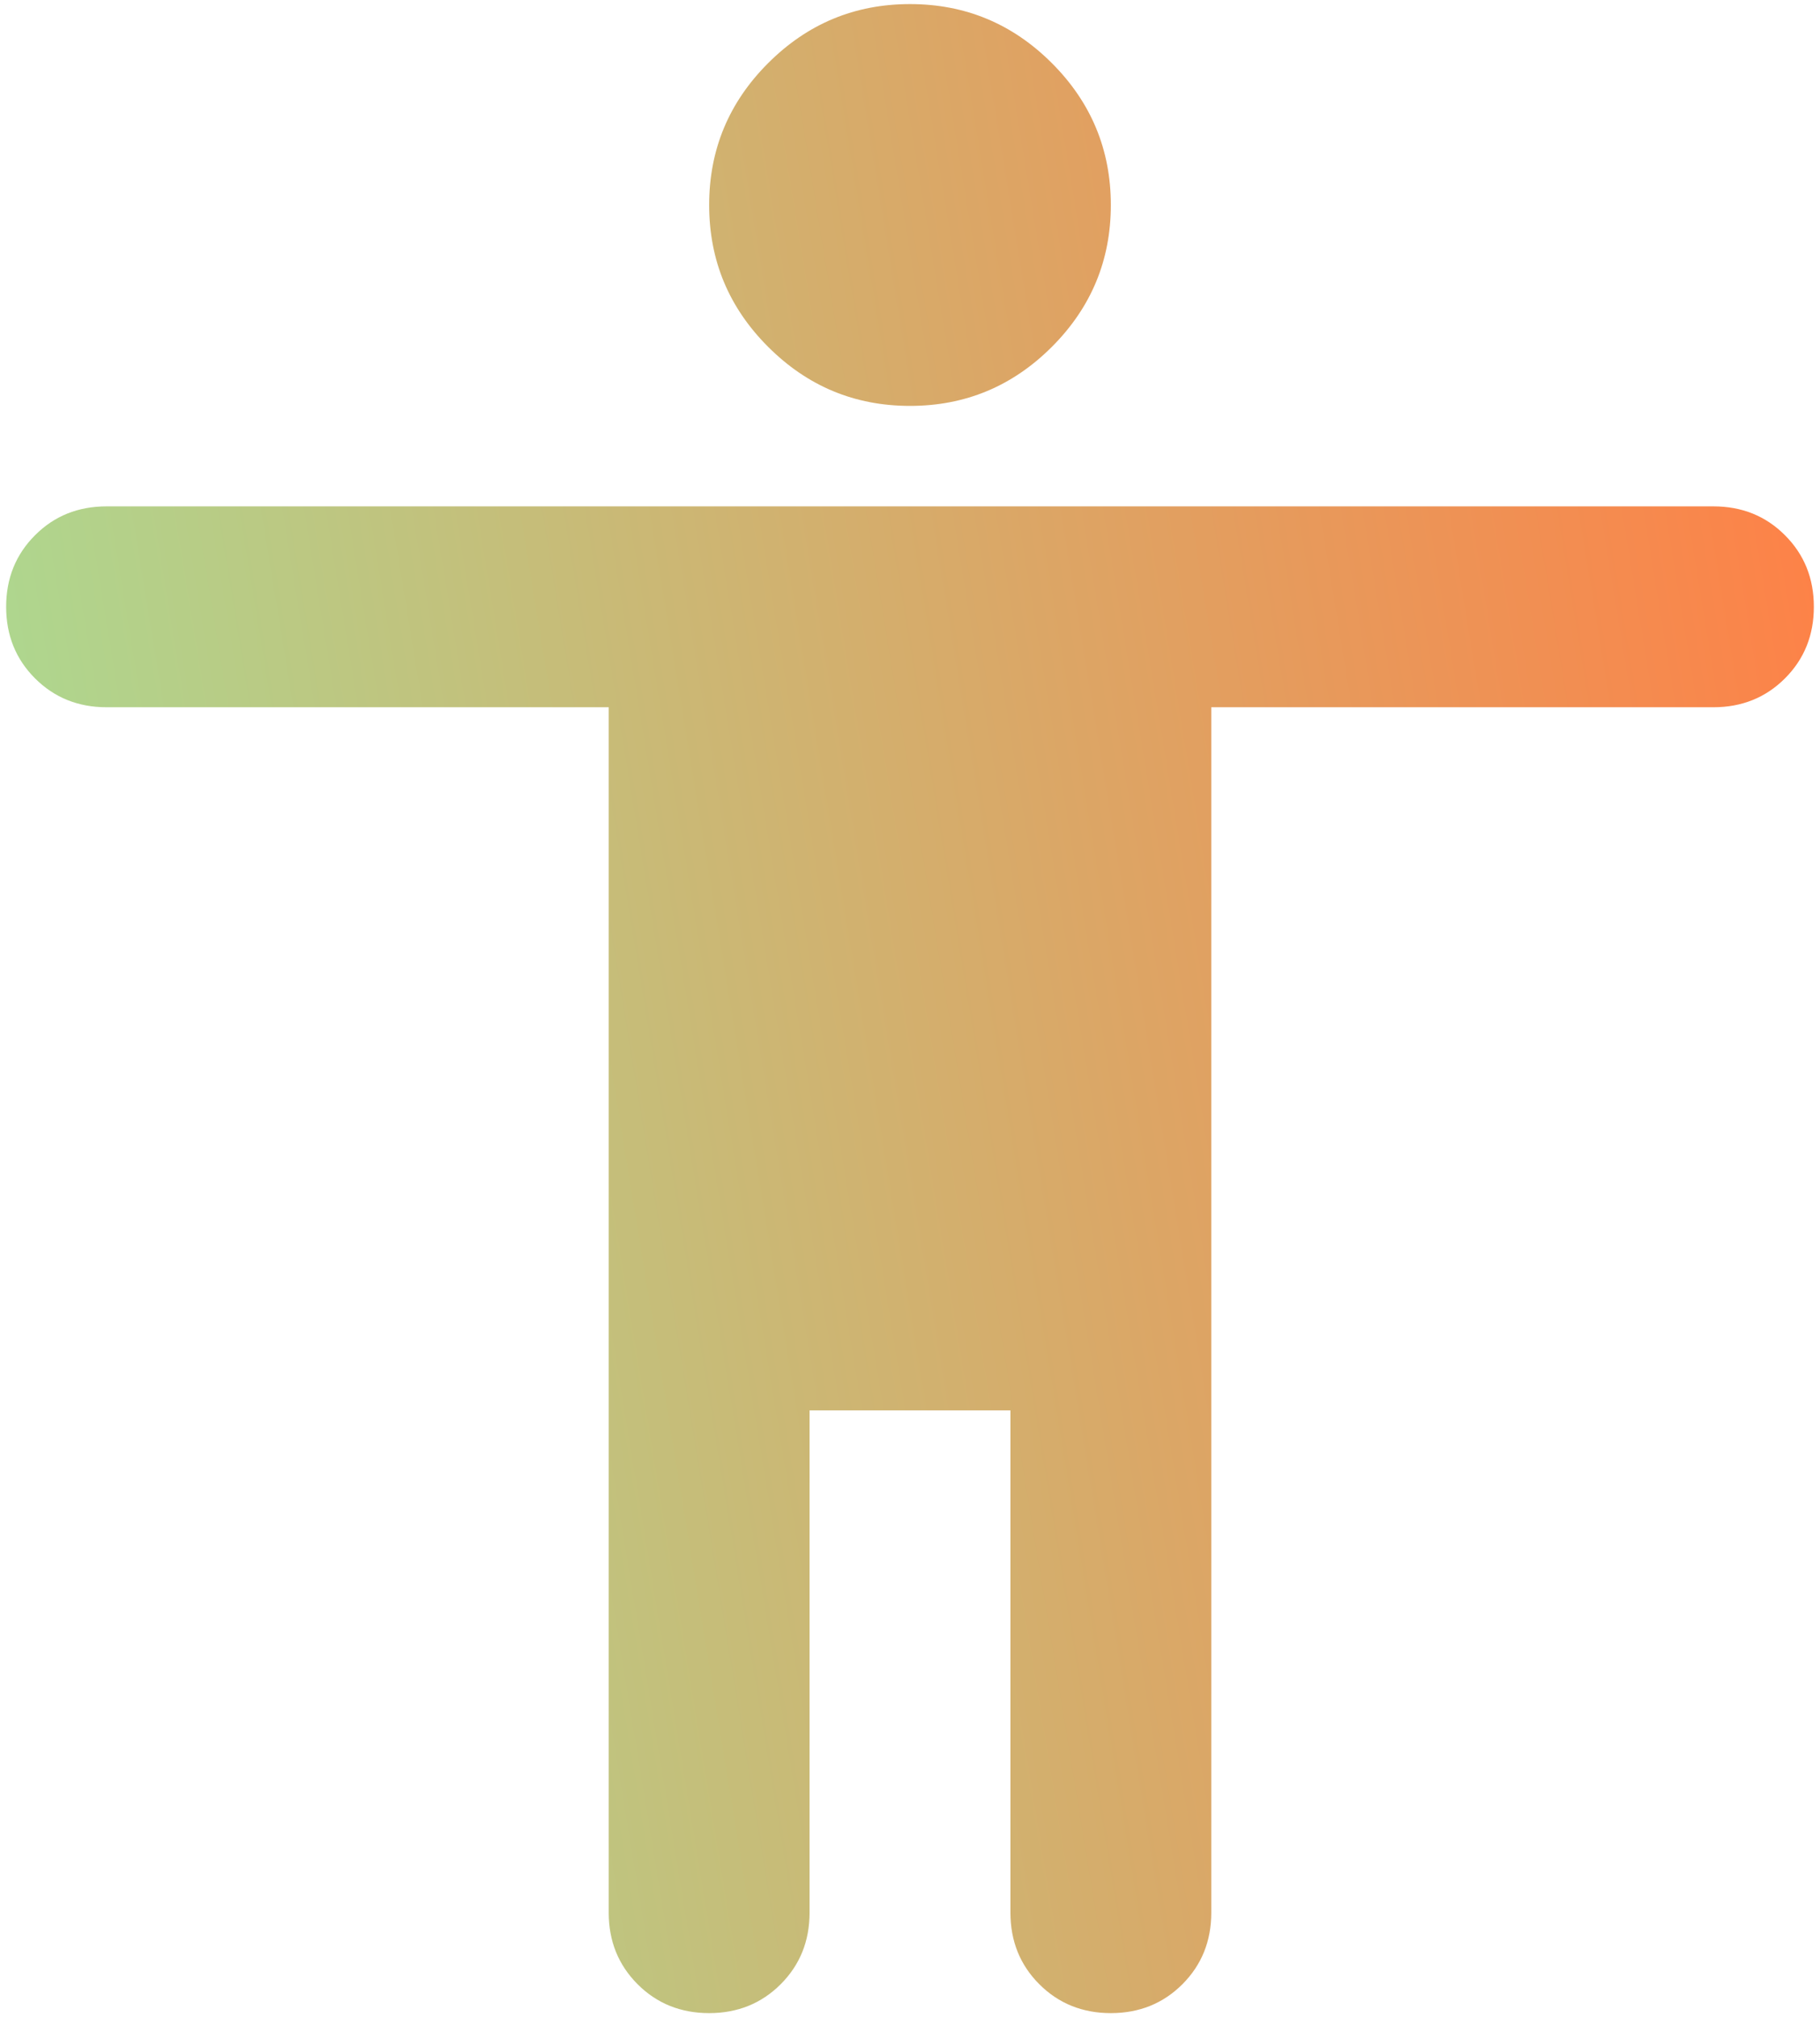 <svg width="37" height="41" viewBox="0 0 37 41" fill="none" xmlns="http://www.w3.org/2000/svg">
<path d="M18.5 8.25C17.377 8.25 16.416 7.85 15.616 7.05C14.816 6.251 14.417 5.29 14.417 4.167C14.417 3.044 14.816 2.082 15.616 1.283C16.416 0.483 17.377 0.083 18.5 0.083C19.623 0.083 20.584 0.483 21.384 1.283C22.183 2.082 22.583 3.044 22.583 4.167C22.583 5.29 22.183 6.251 21.384 7.05C20.584 7.85 19.623 8.25 18.5 8.25ZM12.375 38.875V14.375H2.167C1.588 14.375 1.103 14.179 0.712 13.788C0.321 13.397 0.125 12.912 0.125 12.333C0.125 11.755 0.321 11.27 0.712 10.879C1.103 10.487 1.588 10.292 2.167 10.292H34.833C35.412 10.292 35.897 10.487 36.288 10.879C36.679 11.27 36.875 11.755 36.875 12.333C36.875 12.912 36.679 13.397 36.288 13.788C35.897 14.179 35.412 14.375 34.833 14.375H24.625V38.875C24.625 39.453 24.429 39.938 24.038 40.33C23.647 40.721 23.162 40.917 22.583 40.917C22.005 40.917 21.52 40.721 21.129 40.33C20.737 39.938 20.542 39.453 20.542 38.875V28.667H16.458V38.875C16.458 39.453 16.263 39.938 15.871 40.33C15.48 40.721 14.995 40.917 14.417 40.917C13.838 40.917 13.353 40.721 12.962 40.33C12.571 39.938 12.375 39.453 12.375 38.875Z" fill="url(#paint0_linear_959_793)"/>
<defs>
<linearGradient id="paint0_linear_959_793" x1="36.875" y1="6.038" x2="-2.474" y2="12.487" gradientUnits="userSpaceOnUse">
<stop stop-color="#FF8046"/>
<stop offset="1" stop-color="#A9DC93"/>
</linearGradient>
</defs>
</svg>
